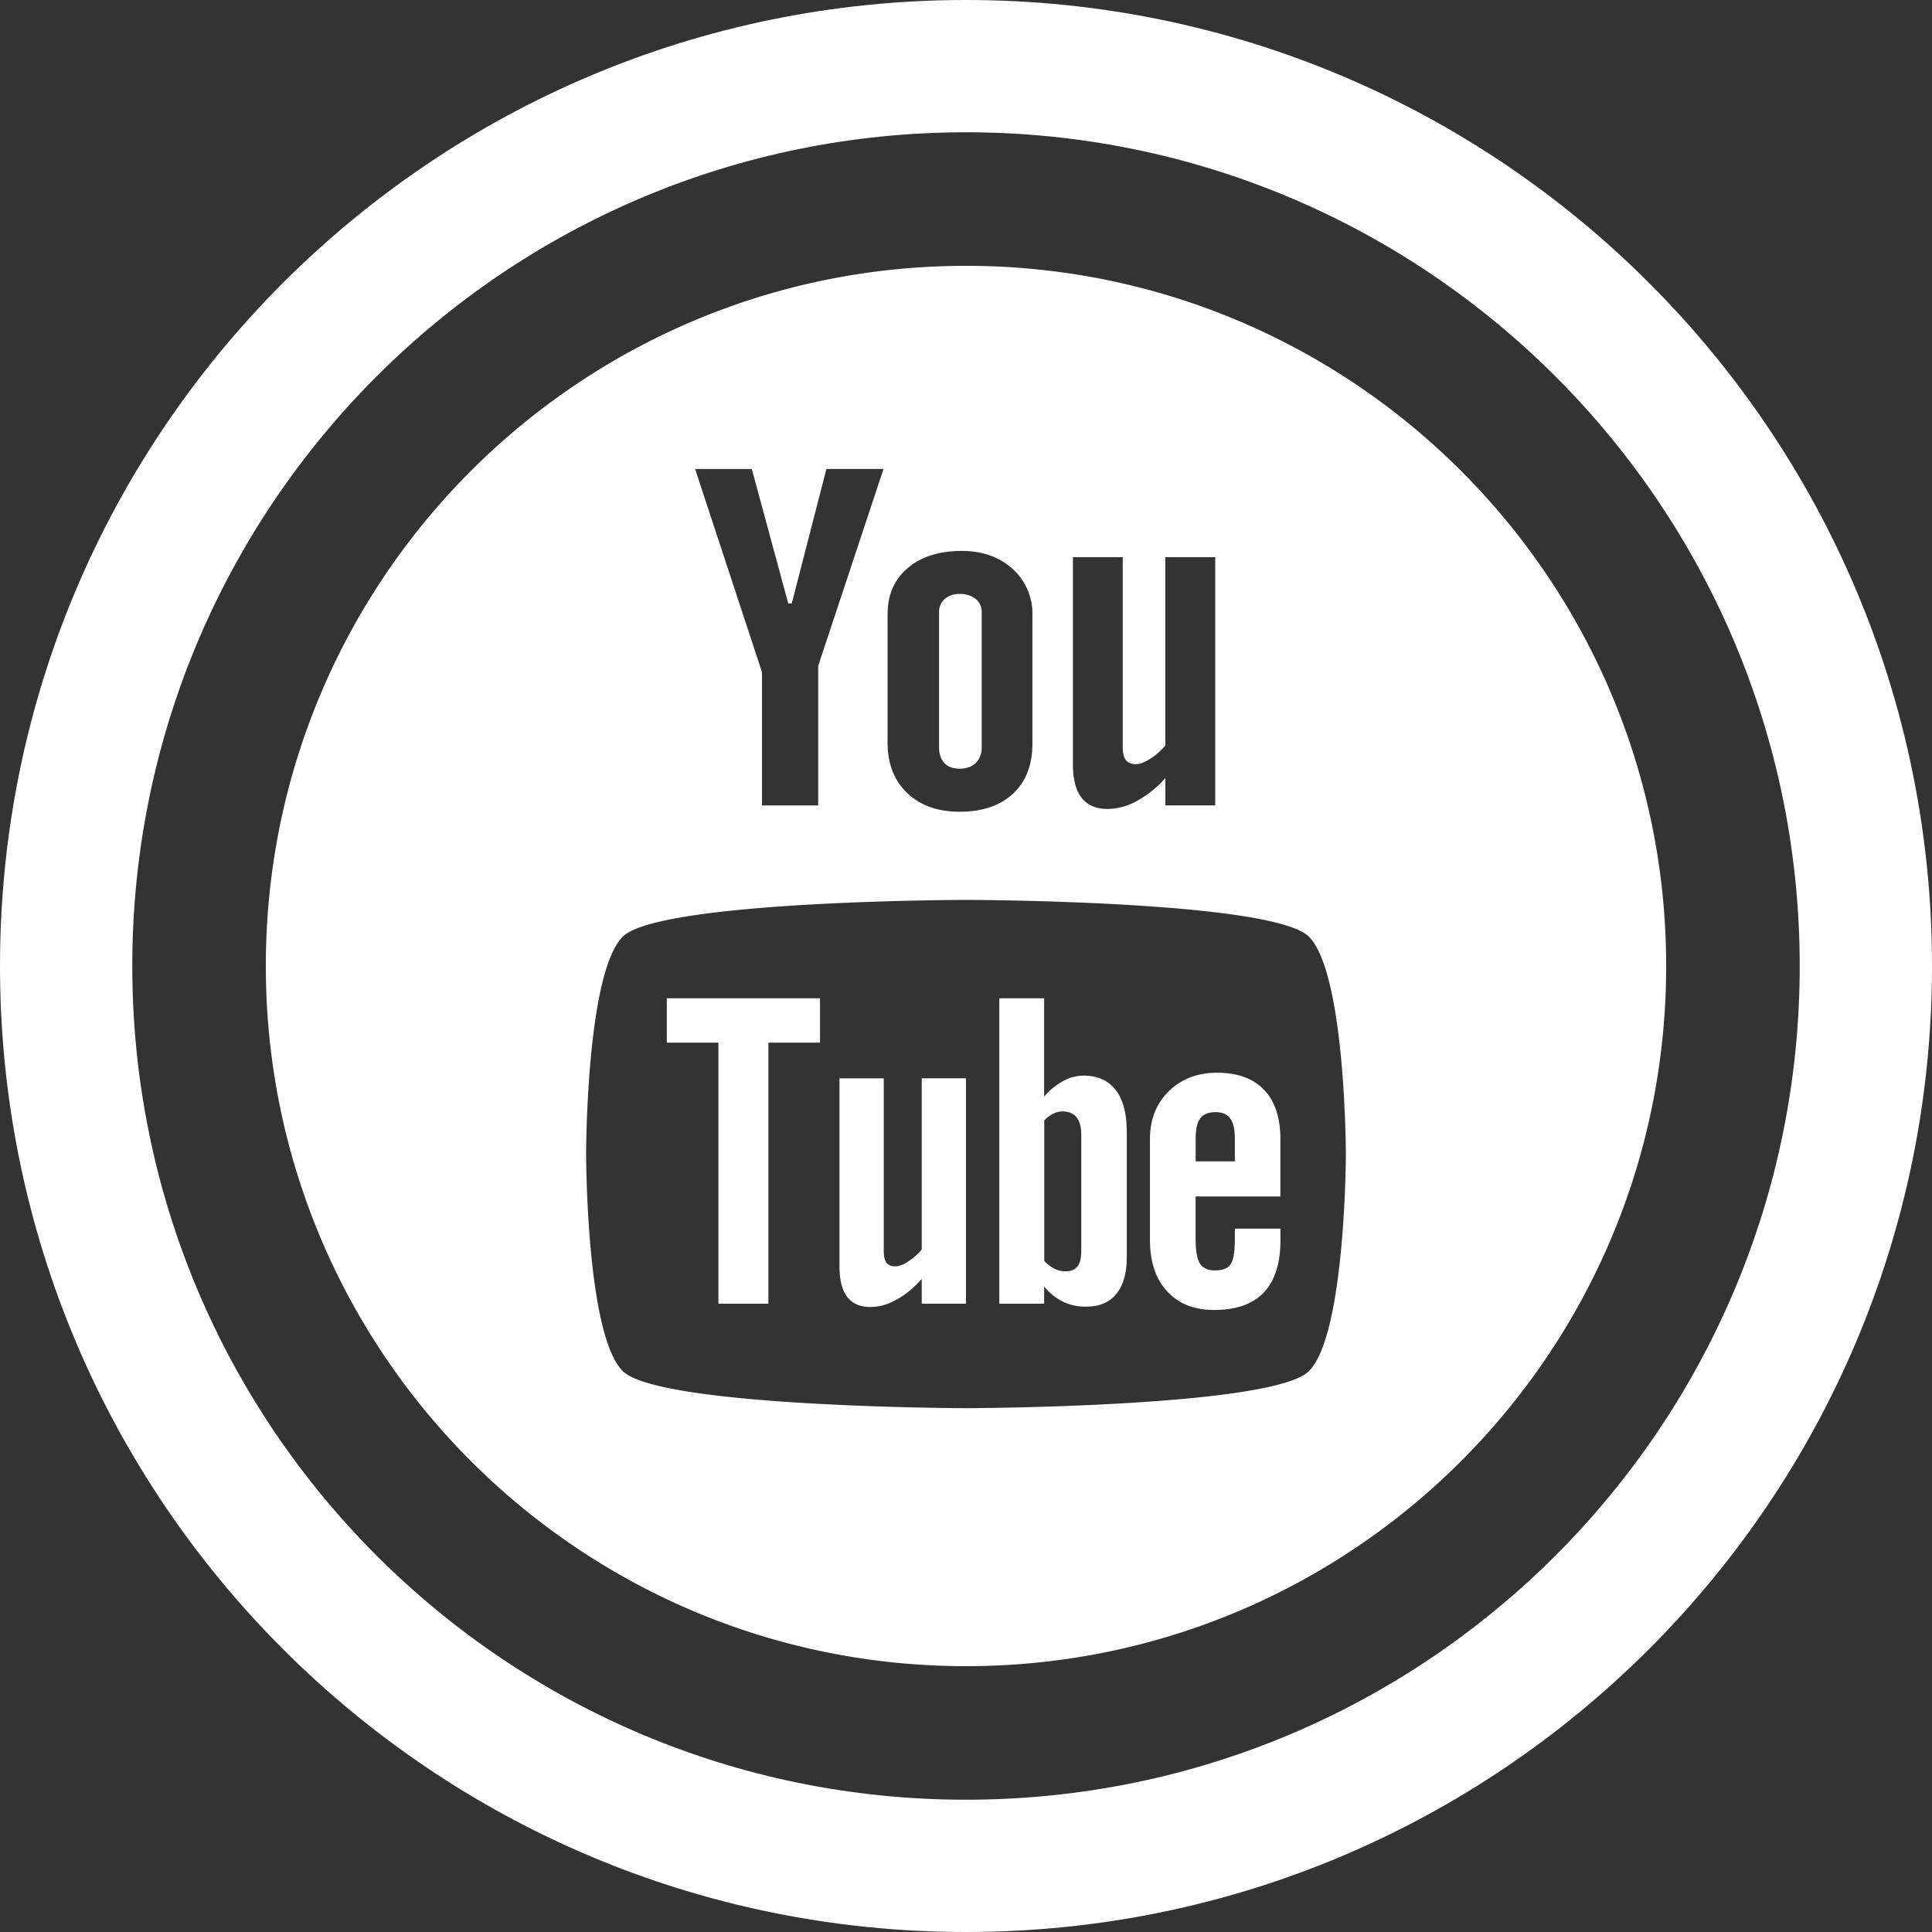 <svg viewBox="0 0 32 32" xml:space="preserve" xmlns="http://www.w3.org/2000/svg"><rect x="0" y="0" width="32" height="32" fill="#333333" stroke="none"/><path d="M16 32c8.837 0 16-7.163 16-16S24.837 0 16 0 0 7.163 0 16s7.163 16 16 16zm0-29.809c7.626 0 13.809 6.182 13.809 13.809S23.626 29.809 16 29.809 2.191 23.626 2.191 16 8.374 2.191 16 2.191z" fill="#ffffff" class="fill-000000"></path><path d="M11.899 21.594h.828V17.27h.855v-.735h-2.538v.735h.855zM17.294 21.308a.943.943 0 0 0 .314.253.855.855 0 0 0 .383.081c.218 0 .385-.069.499-.211.115-.141.173-.344.173-.608v-2.071c0-.306-.06-.539-.184-.698-.122-.158-.299-.238-.532-.238a.706.706 0 0 0-.338.089 1.127 1.127 0 0 0-.315.259v-1.629h-.742v5.059h.742v-.286zm.001-2.749a.556.556 0 0 1 .151-.114.349.349 0 0 1 .156-.036c.098 0 .175.032.229.097.052.065.078.161.078.287v1.927c0 .12-.022.205-.064.257-.042.053-.108.08-.198.08a.416.416 0 0 1-.177-.04.616.616 0 0 1-.174-.132v-2.326zM14.417 21.648c.138 0 .28-.038.426-.119.148-.078.288-.194.424-.346v.41H16V17.86h-.733v2.836a1.04 1.04 0 0 1-.228.2.407.407 0 0 1-.205.079c-.068 0-.118-.019-.151-.059-.029-.04-.045-.103-.045-.192v-2.863h-.733v3.121c0 .223.044.388.128.5.087.112.214.166.384.166zM20.109 21.697c.365 0 .64-.096.823-.289.185-.195.276-.483.276-.866v-.192h-.755v.17c0 .22-.026.362-.074.426s-.133.096-.255.096c-.117 0-.199-.037-.249-.113-.048-.077-.072-.213-.072-.41v-.702h1.404v-.952c0-.354-.09-.625-.27-.814-.181-.189-.439-.283-.775-.283-.329 0-.596.102-.803.306-.207.203-.312.468-.312.791v1.676c0 .36.096.643.284.847.19.207.449.309.778.309zm-.305-2.838c0-.156.025-.269.076-.335.051-.07.135-.103.252-.103.111 0 .194.033.243.103.052.066.078.178.078.335v.377h-.649v-.377zM15.894 12.732c.112 0 .2-.031.267-.094a.346.346 0 0 0 .099-.26v-2.24a.269.269 0 0 0-.101-.218.405.405 0 0 0-.264-.082.36.36 0 0 0-.246.082.28.28 0 0 0-.095.218v2.24c0 .112.03.199.089.262.057.061.141.092.251.092z" fill="#ffffff" class="fill-000000"></path><path d="M16 27.597c6.405 0 11.597-5.192 11.597-11.597S22.405 4.403 16 4.403 4.403 9.595 4.403 16 9.595 27.597 16 27.597zm1.771-18.369h.825v3.152c0 .097.019.168.053.211.034.044.091.066.168.066.06 0 .138-.029.23-.087.093-.058.178-.131.254-.222v-3.12h.827v4.112h-.826v-.454a1.717 1.717 0 0 1-.475.382 1.024 1.024 0 0 1-.479.131c-.193 0-.335-.061-.432-.184-.096-.122-.145-.306-.145-.551V9.228zm-3.069.941c0-.319.111-.573.334-.761.222-.189.522-.283.896-.283.341 0 .622.1.841.299a.997.997 0 0 1 .327.769v2.124c0 .352-.107.627-.32.828-.216.2-.51.3-.886.3-.361 0-.651-.103-.868-.31-.216-.207-.325-.485-.325-.834v-2.132zm-2.25-2.402.604 2.228h.058l.574-2.228h.946l-1.082 3.261v2.313h-.931v-2.208l-1.108-3.365h.939zm-2.138 7.748c.605-.602 5.683-.61 5.683-.61s5.08.008 5.683.61c.605.603.612 3.58.612 3.597 0 0-.005 2.993-.612 3.598-.603.601-5.683.614-5.683.614s-5.079-.013-5.683-.615c-.605-.603-.606-3.575-.606-3.598 0-.016.002-2.992.606-3.596z" fill="#ffffff" class="fill-000000"></path></svg>